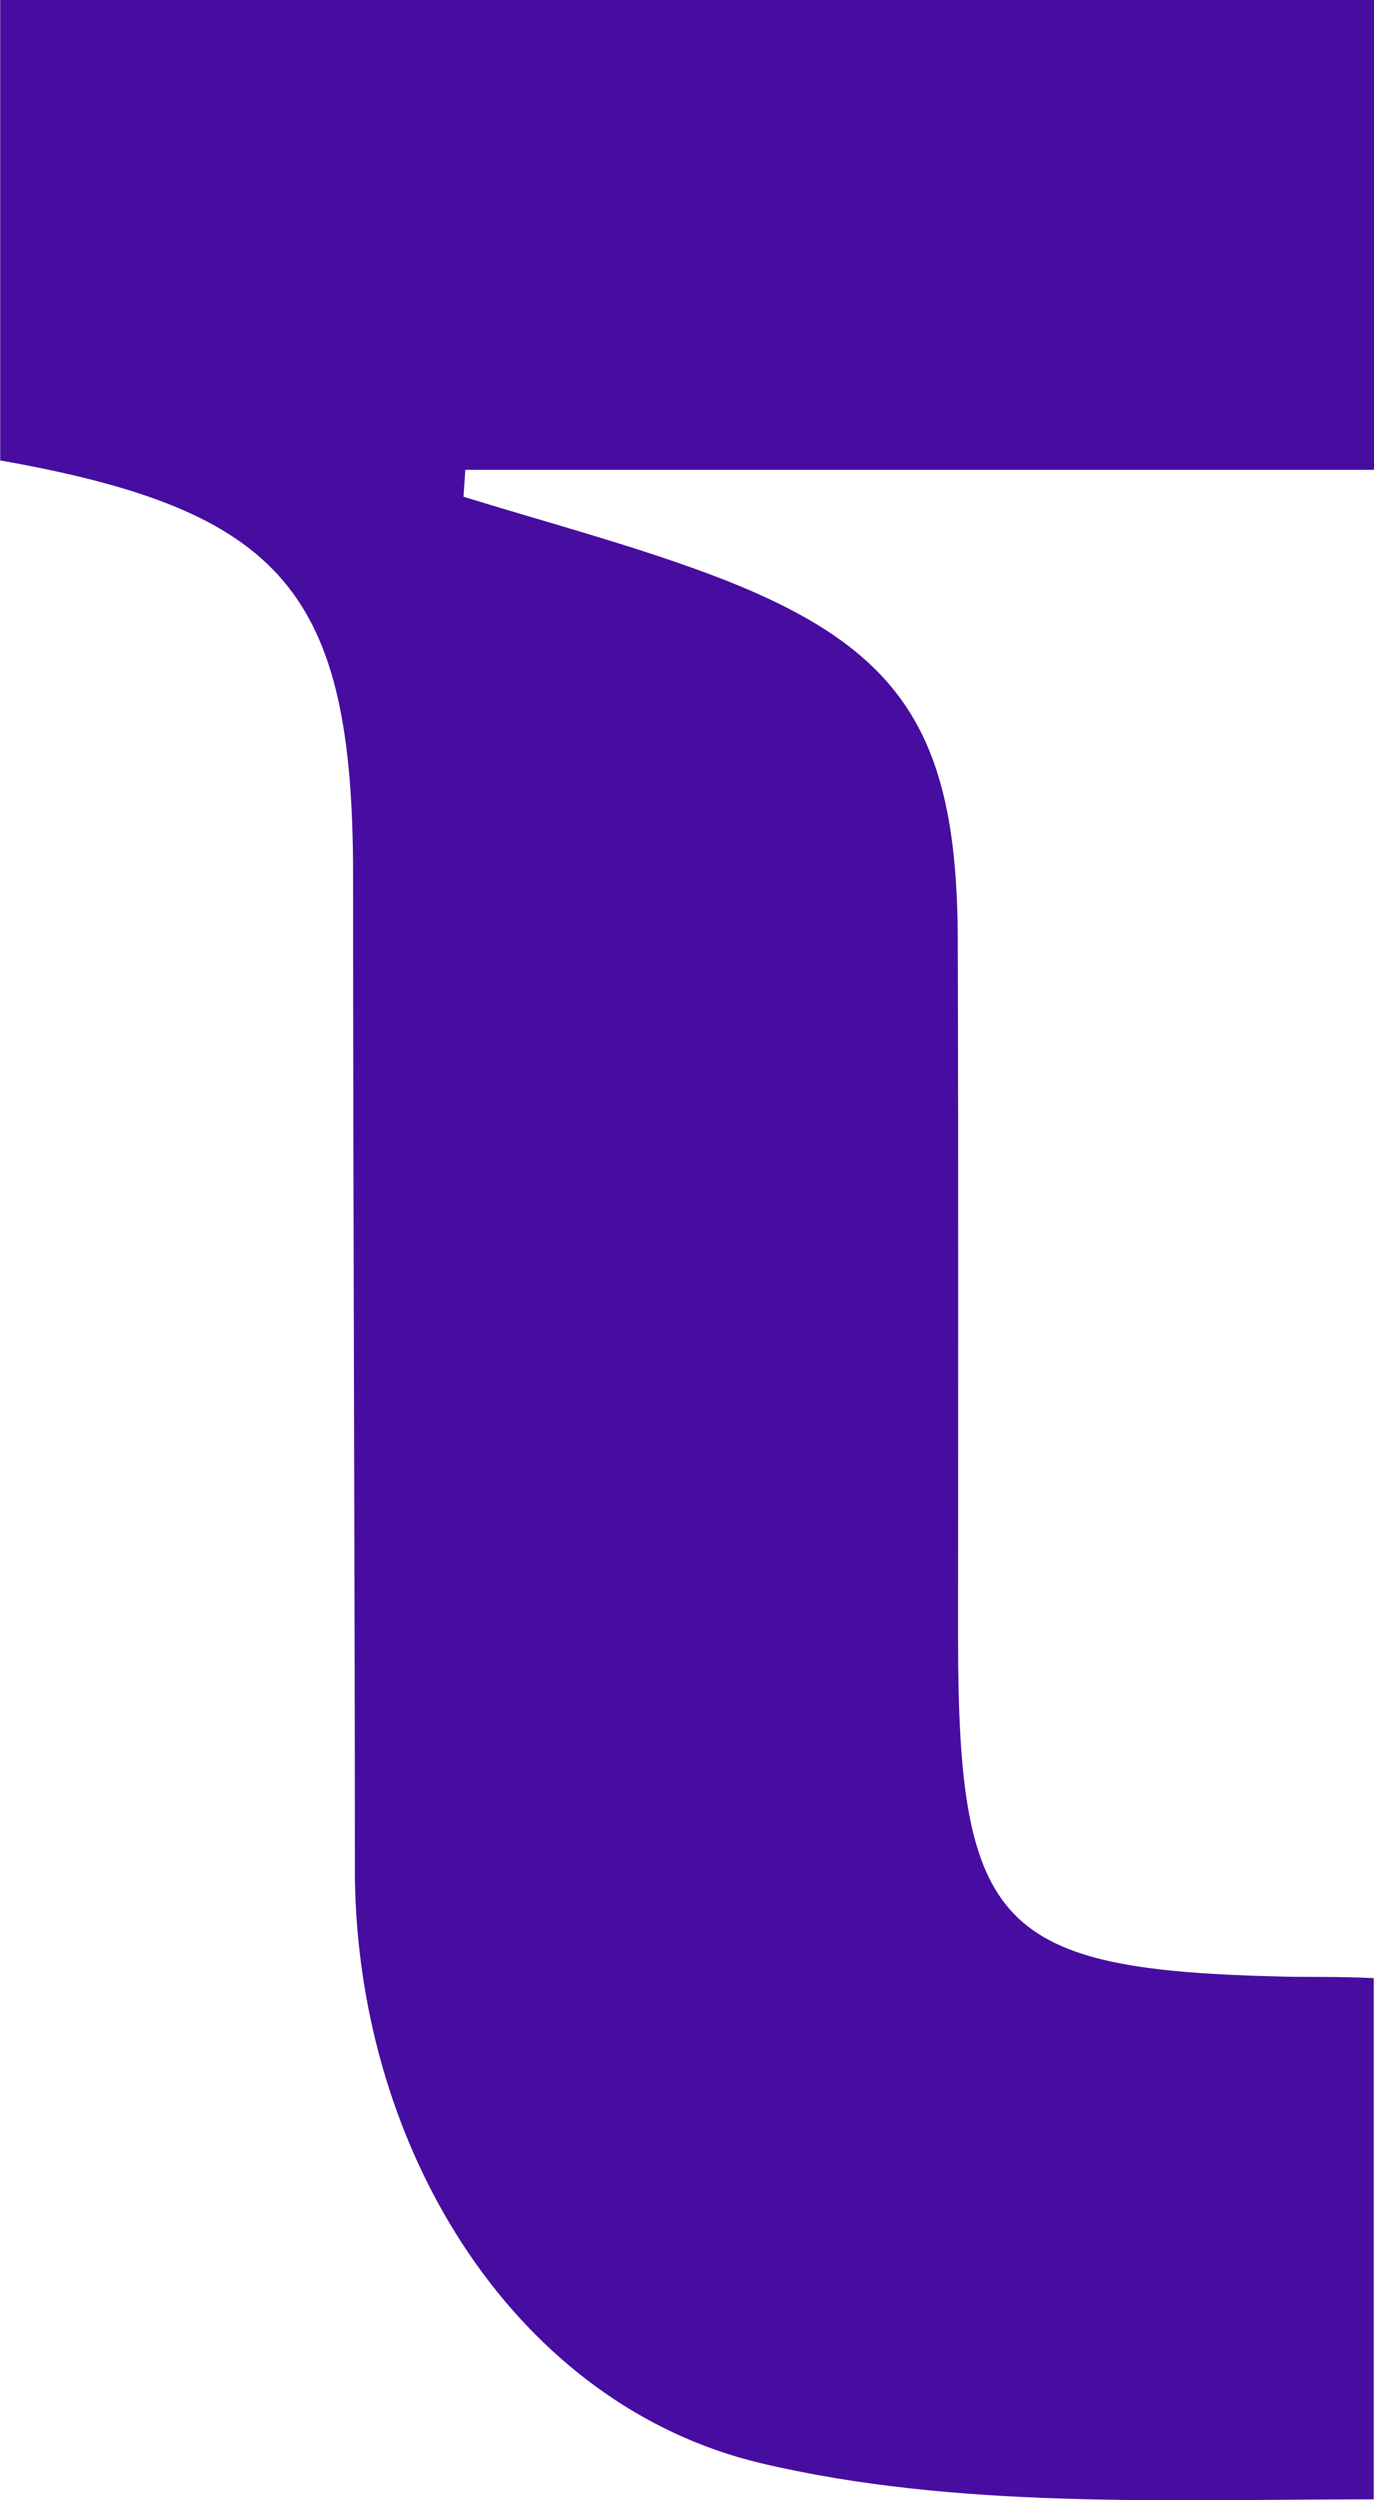 <svg xmlns="http://www.w3.org/2000/svg" xmlns:xlink="http://www.w3.org/1999/xlink" width="13.686px" height="24.9px" viewBox="0 0 13.686 24.9"><title>Path</title><g id="Page-1" stroke="none" stroke-width="1" fill="none" fill-rule="evenodd"><path d="M0,4.585 C2.823,5.085 3.517,5.894 3.517,8.717 C3.517,12.104 3.535,15.713 3.535,18.703 C3.572,21.455 5.16,23.957 7.579,24.531 C9.527,24.992 11.627,24.891 13.683,24.891 L13.683,19.7 C13.303,19.683 13.042,19.691 12.783,19.685 C9.949,19.621 9.545,19.206 9.543,16.328 C9.543,14.004 9.547,11.678 9.54,9.354 C9.534,7.245 8.958,6.408 6.983,5.687 C6.208,5.404 5.406,5.191 4.617,4.947 C4.624,4.857 4.628,4.769 4.635,4.679 L13.686,4.679 L13.686,0 L0.002,0 L0.002,4.582 L0,4.585 Z" id="Path" fill="#460DA0" fill-rule="nonzero"></path></g></svg>